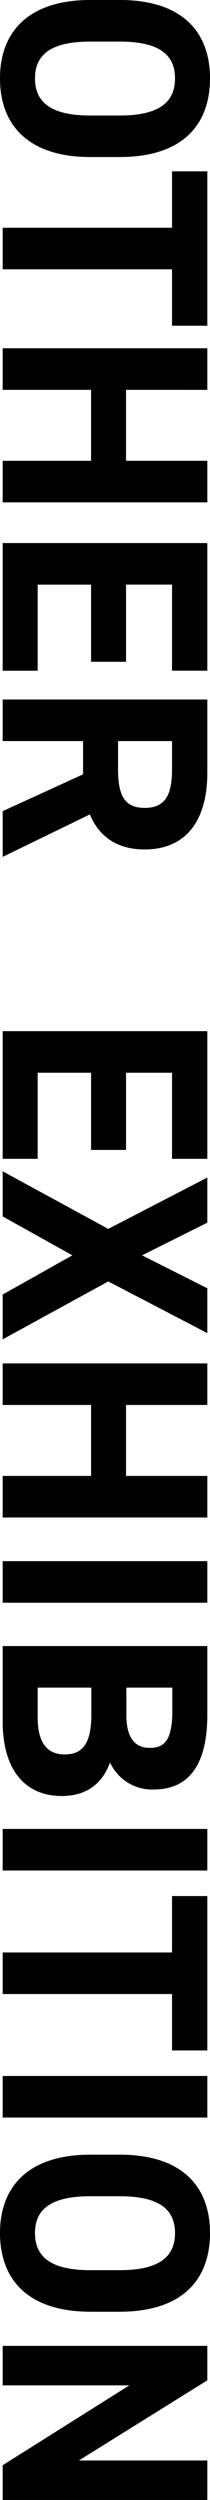 <svg xmlns="http://www.w3.org/2000/svg" width="38.232" height="454.68" viewBox="0 0 38.232 454.68"><path d="M31.1-15.984v-5.292c0-11.5-5.886-16.47-14.31-16.47-8.37,0-14.256,4.968-14.256,16.47v5.292C2.538-4.59,8.424.486,16.794.486,25.218.486,31.1-4.59,31.1-15.984ZM10.1-21.276c0-7.128,2.322-10.1,6.7-10.1s6.75,2.97,6.75,10.1v5.292c0,7.128-2.376,10.1-6.75,10.1s-6.7-2.97-6.7-10.1ZM33.7-37.26v6.426h10.26V0h7.56V-30.834h10.26V-37.26Zm39.744,0H65.88V0h7.56V-16.092H86.346V0h7.56V-37.26h-7.56v14.8H73.44Zm27.864,0V0h23.22V-6.372h-15.66v-9.72H122.9v-6.372h-14.04v-8.37h15.66V-37.26ZM158.382,0,150.66-15.876c4.05-1.674,6.372-4.968,6.372-9.99,0-7.56-5.346-11.394-13.932-11.394H129.762V0h7.56V-14.634h6.048L150.066,0Zm-21.06-21.006v-9.828H142.4c4.482,0,7.074,1.08,7.074,4.968s-2.592,4.86-7.074,4.86ZM190.08-37.26V0H213.3V-6.372H197.64v-9.72h14.04v-6.372H197.64v-8.37H213.3V-37.26ZM223.776,0l7.074-12.69L237.978,0h8.154L235.6-19.224,245-37.26h-8.154L230.85-25.38l-5.94-11.88H216.7l9.342,18.036L215.568,0Zm34.29-37.26h-7.56V0h7.56V-16.092h12.906V0h7.56V-37.26h-7.56v14.8H258.066Zm35.964,0h-7.56V0h7.56Zm7.884,0V0h13.662c9.828,0,13.608-4.914,13.608-10.692,0-4.644-2.268-7.452-6.1-8.856A8.394,8.394,0,0,0,328-27.486c0-6.642-4.806-9.774-13.608-9.774Zm7.56,21.114h4.752c5.076,0,7.4,1.35,7.4,4.86,0,3.186-2.16,4.914-6.7,4.914h-5.454Zm0-14.742h4.212c5.454,0,6.75,1.512,6.75,4.1,0,2.646-1.782,4.266-5.94,4.266h-5.022Zm33.264-6.372h-7.56V0h7.56Zm4.644,0v6.426h10.26V0h7.56V-30.834h10.26V-37.26Zm40.284,0h-7.56V0h7.56Zm35.316,21.276v-5.292c0-11.5-5.886-16.47-14.31-16.47-8.37,0-14.256,4.968-14.256,16.47v5.292c0,11.394,5.886,16.47,14.256,16.47C417.1.486,422.982-4.59,422.982-15.984Zm-21.006-5.292c0-7.128,2.322-10.1,6.7-10.1s6.75,2.97,6.75,10.1v5.292c0,7.128-2.376,10.1-6.75,10.1s-6.7-2.97-6.7-10.1Zm48.06-15.984v23.382L435.456-37.26h-6.264V0h7.182V-23.058L450.9,0h6.318V-37.26Z" transform="translate(0.486 -2.538) rotate(90)"/></svg>
